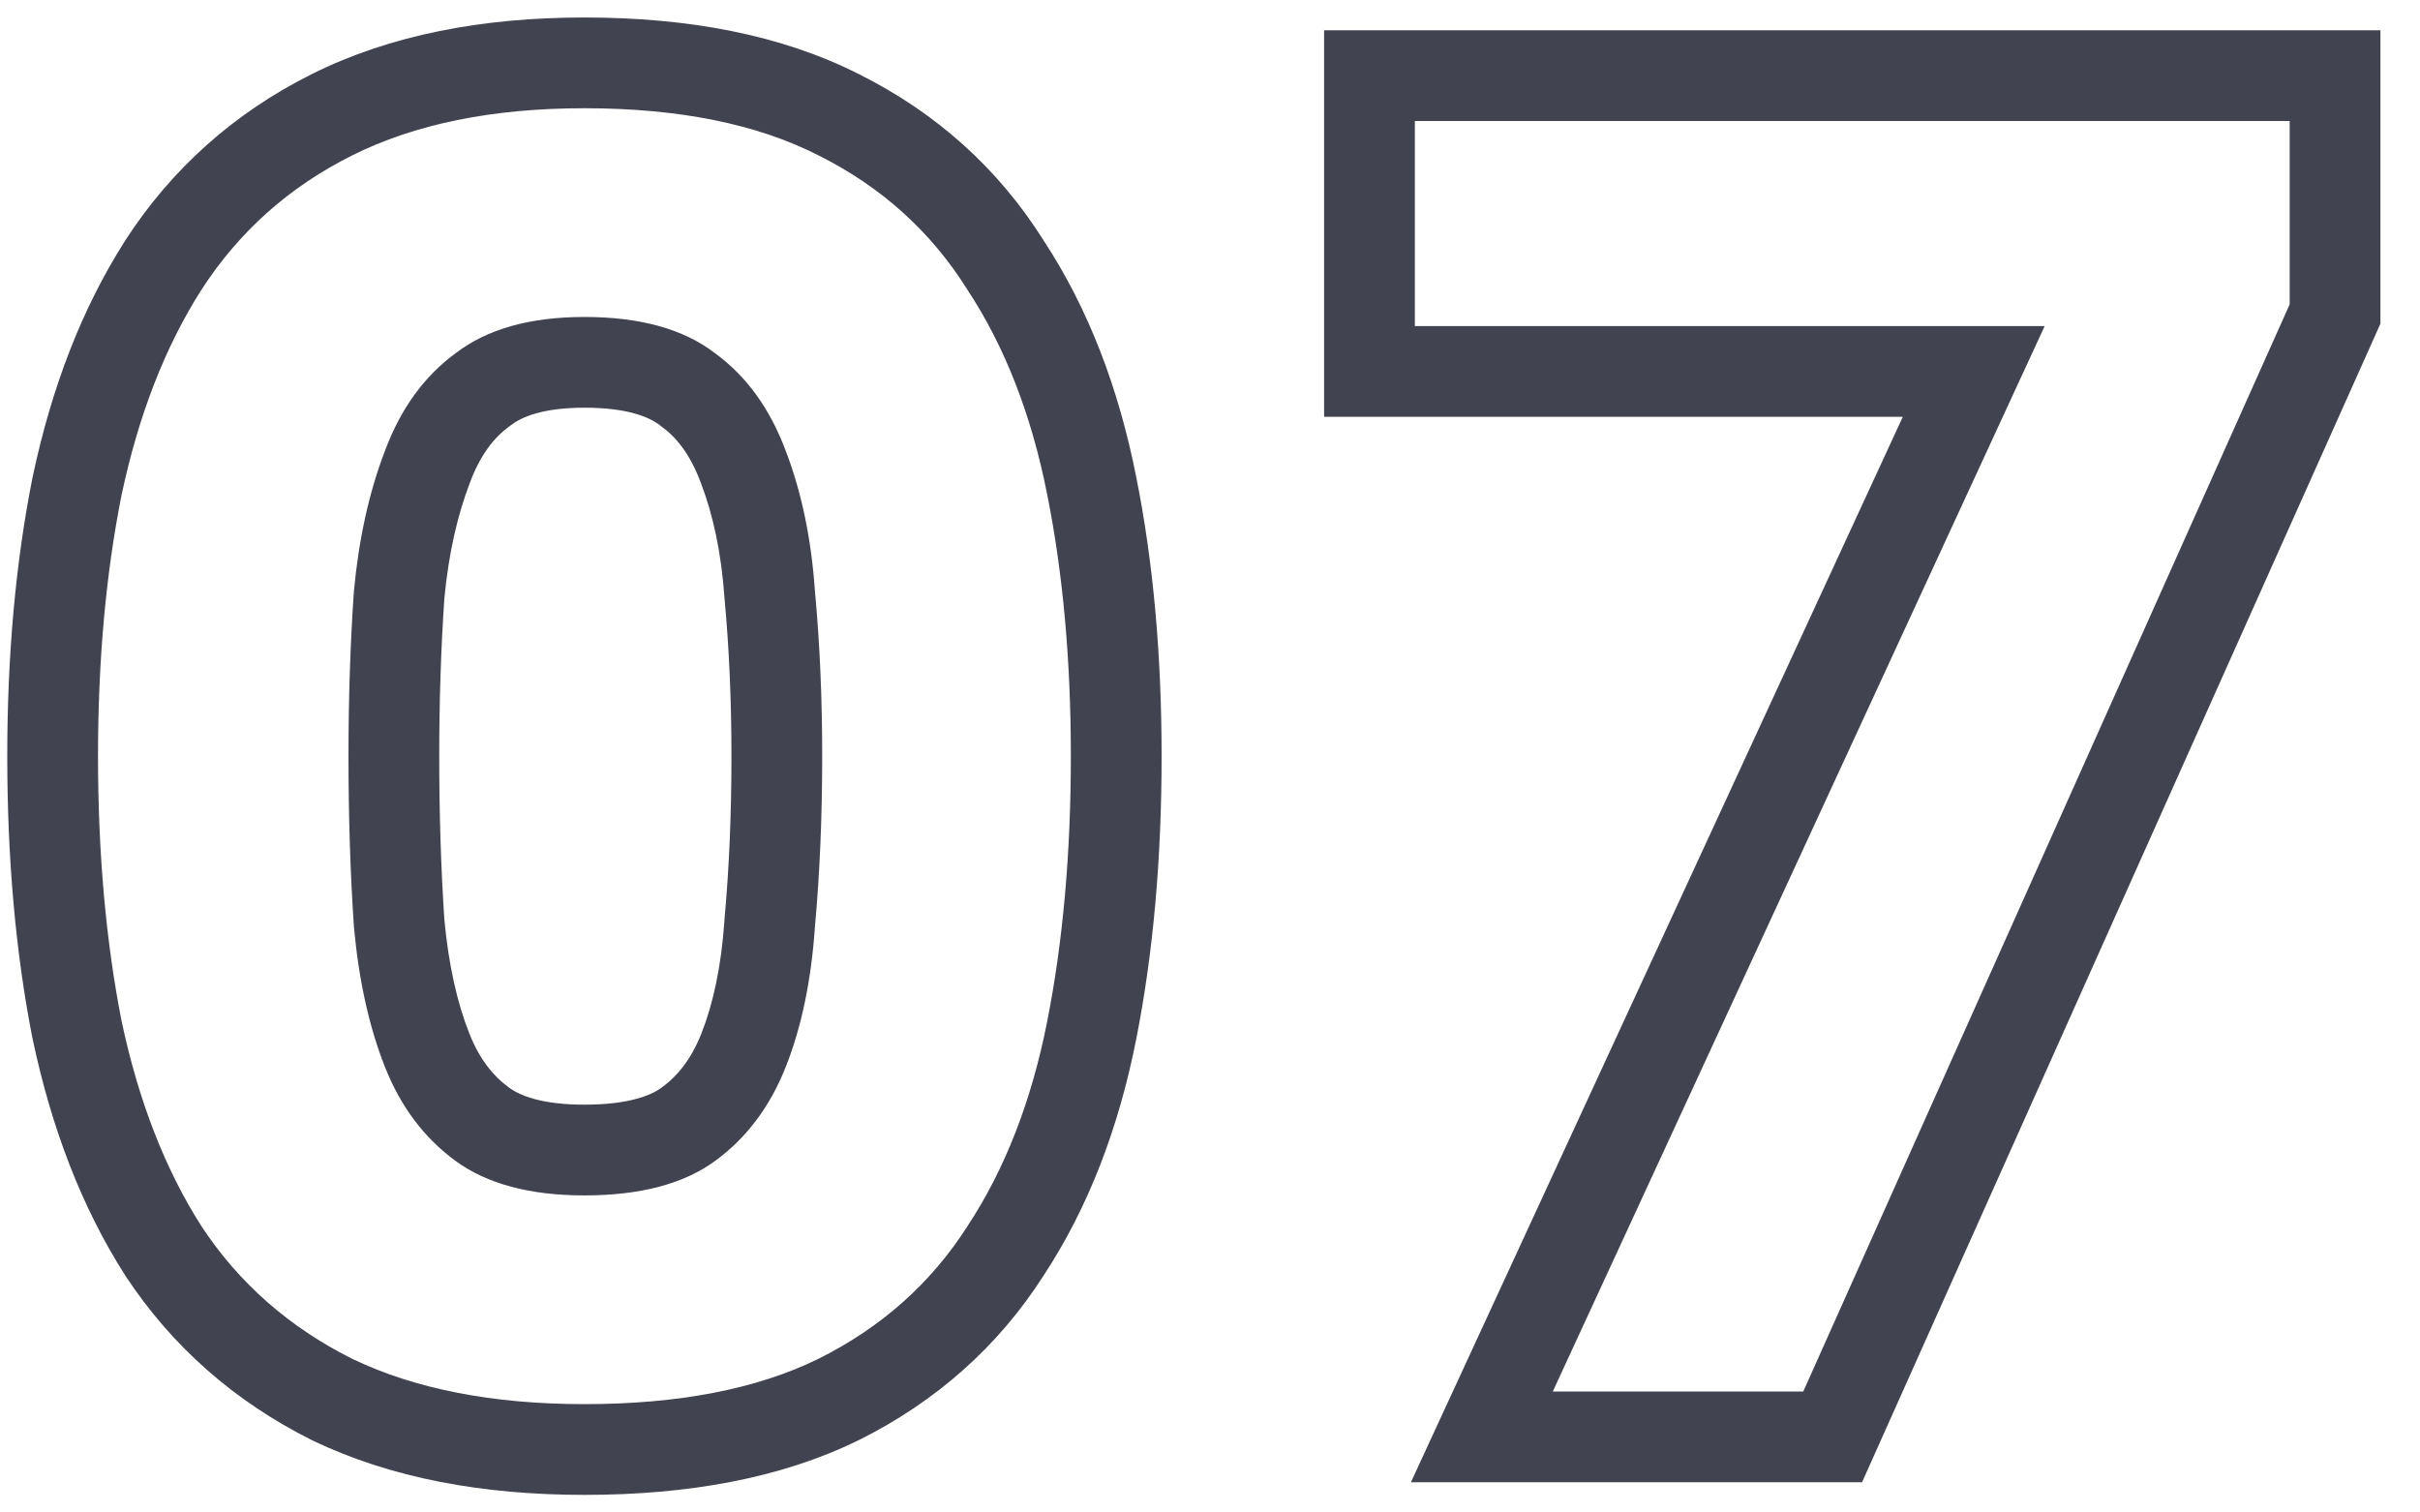 <svg width="40" height="25" viewBox="0 0 40 25" fill="none" xmlns="http://www.w3.org/2000/svg">
<g style="mix-blend-mode:multiply">
<path fill-rule="evenodd" clip-rule="evenodd" d="M39.346 0.5V5.35L30.778 24.5H23.321L31.451 6.89H21.886V0.5H39.346ZM33.796 5.39L25.666 23H29.806L37.846 5.03V2H23.386V5.39H33.796Z" fill="#424350"/>
</g>
<g style="mix-blend-mode:multiply">
<path fill-rule="evenodd" clip-rule="evenodd" d="M0.541 7.876L0.543 7.868C0.853 6.408 1.351 5.102 2.066 3.982L2.07 3.975L2.07 3.975C2.838 2.786 3.874 1.865 5.149 1.227L5.82 2.569C4.78 3.089 3.95 3.829 3.33 4.789C2.73 5.729 2.29 6.859 2.01 8.179C1.75 9.479 1.62 10.919 1.62 12.499C1.62 14.099 1.75 15.559 2.01 16.879C2.29 18.199 2.73 19.329 3.33 20.269C3.95 21.209 4.78 21.939 5.82 22.459C6.86 22.959 8.14 23.209 9.66 23.209C11.22 23.209 12.51 22.959 13.53 22.459C14.57 21.939 15.39 21.209 15.99 20.269C16.61 19.329 17.05 18.199 17.31 16.879C17.57 15.559 17.7 14.099 17.7 12.499C17.7 10.919 17.57 9.479 17.31 8.179C17.05 6.859 16.61 5.729 15.99 4.789C15.39 3.829 14.57 3.089 13.53 2.569C12.51 2.049 11.22 1.789 9.66 1.789C8.14 1.789 6.86 2.049 5.82 2.569L5.149 1.227C6.451 0.576 7.976 0.289 9.66 0.289C11.373 0.289 12.914 0.573 14.206 1.23C15.478 1.867 16.504 2.787 17.252 3.978C17.992 5.106 18.492 6.42 18.781 7.887C19.064 9.299 19.2 10.839 19.2 12.499C19.2 14.179 19.064 15.738 18.782 17.169C18.492 18.64 17.991 19.957 17.248 21.086C16.497 22.26 15.469 23.167 14.201 23.801L14.19 23.806L14.19 23.806C12.903 24.437 11.368 24.709 9.66 24.709C7.983 24.709 6.467 24.434 5.17 23.811L5.16 23.806L5.149 23.801C3.882 23.167 2.848 22.262 2.078 21.095L2.072 21.086L2.066 21.076C1.351 19.956 0.853 18.651 0.543 17.19L0.541 17.18L0.538 17.169C0.256 15.738 0.12 14.179 0.12 12.499C0.12 10.838 0.257 9.298 0.539 7.885L0.541 7.876ZM11.975 9.891L11.974 9.873C11.922 9.135 11.787 8.514 11.589 7.995L11.586 7.988L11.584 7.981C11.41 7.512 11.182 7.23 10.935 7.05L10.92 7.039L10.906 7.028C10.735 6.897 10.38 6.739 9.66 6.739C8.97 6.739 8.62 6.893 8.445 7.028L8.43 7.039L8.415 7.05C8.169 7.23 7.941 7.512 7.766 7.981L7.764 7.988L7.761 7.995C7.56 8.522 7.415 9.15 7.345 9.891C7.289 10.708 7.26 11.577 7.26 12.499C7.26 13.463 7.289 14.363 7.345 15.2C7.416 15.963 7.56 16.583 7.756 17.079C7.923 17.503 8.147 17.782 8.415 17.978C8.594 18.109 8.955 18.259 9.66 18.259C10.394 18.259 10.761 18.105 10.935 17.978C11.203 17.782 11.428 17.503 11.595 17.079C11.786 16.592 11.922 15.979 11.974 15.217L11.975 15.2L11.976 15.183C12.052 14.354 12.09 13.46 12.09 12.499C12.09 11.58 12.052 10.717 11.977 9.908L11.975 9.891ZM5.85 15.319C5.79 14.439 5.76 13.499 5.76 12.499C5.76 11.539 5.79 10.629 5.85 9.769C5.93 8.909 6.1 8.139 6.36 7.459C6.62 6.759 7.01 6.219 7.53 5.839C8.05 5.439 8.76 5.239 9.66 5.239C10.58 5.239 11.3 5.439 11.82 5.839C12.34 6.219 12.73 6.759 12.99 7.459C13.25 8.139 13.41 8.909 13.47 9.769C13.55 10.629 13.59 11.539 13.59 12.499C13.59 13.499 13.55 14.439 13.47 15.319C13.41 16.199 13.25 16.969 12.99 17.629C12.73 18.289 12.34 18.809 11.82 19.189C11.3 19.569 10.58 19.759 9.66 19.759C8.76 19.759 8.05 19.569 7.53 19.189C7.01 18.809 6.62 18.289 6.36 17.629C6.1 16.969 5.93 16.199 5.85 15.319Z" fill="#424350"/>
</g>
</svg>
